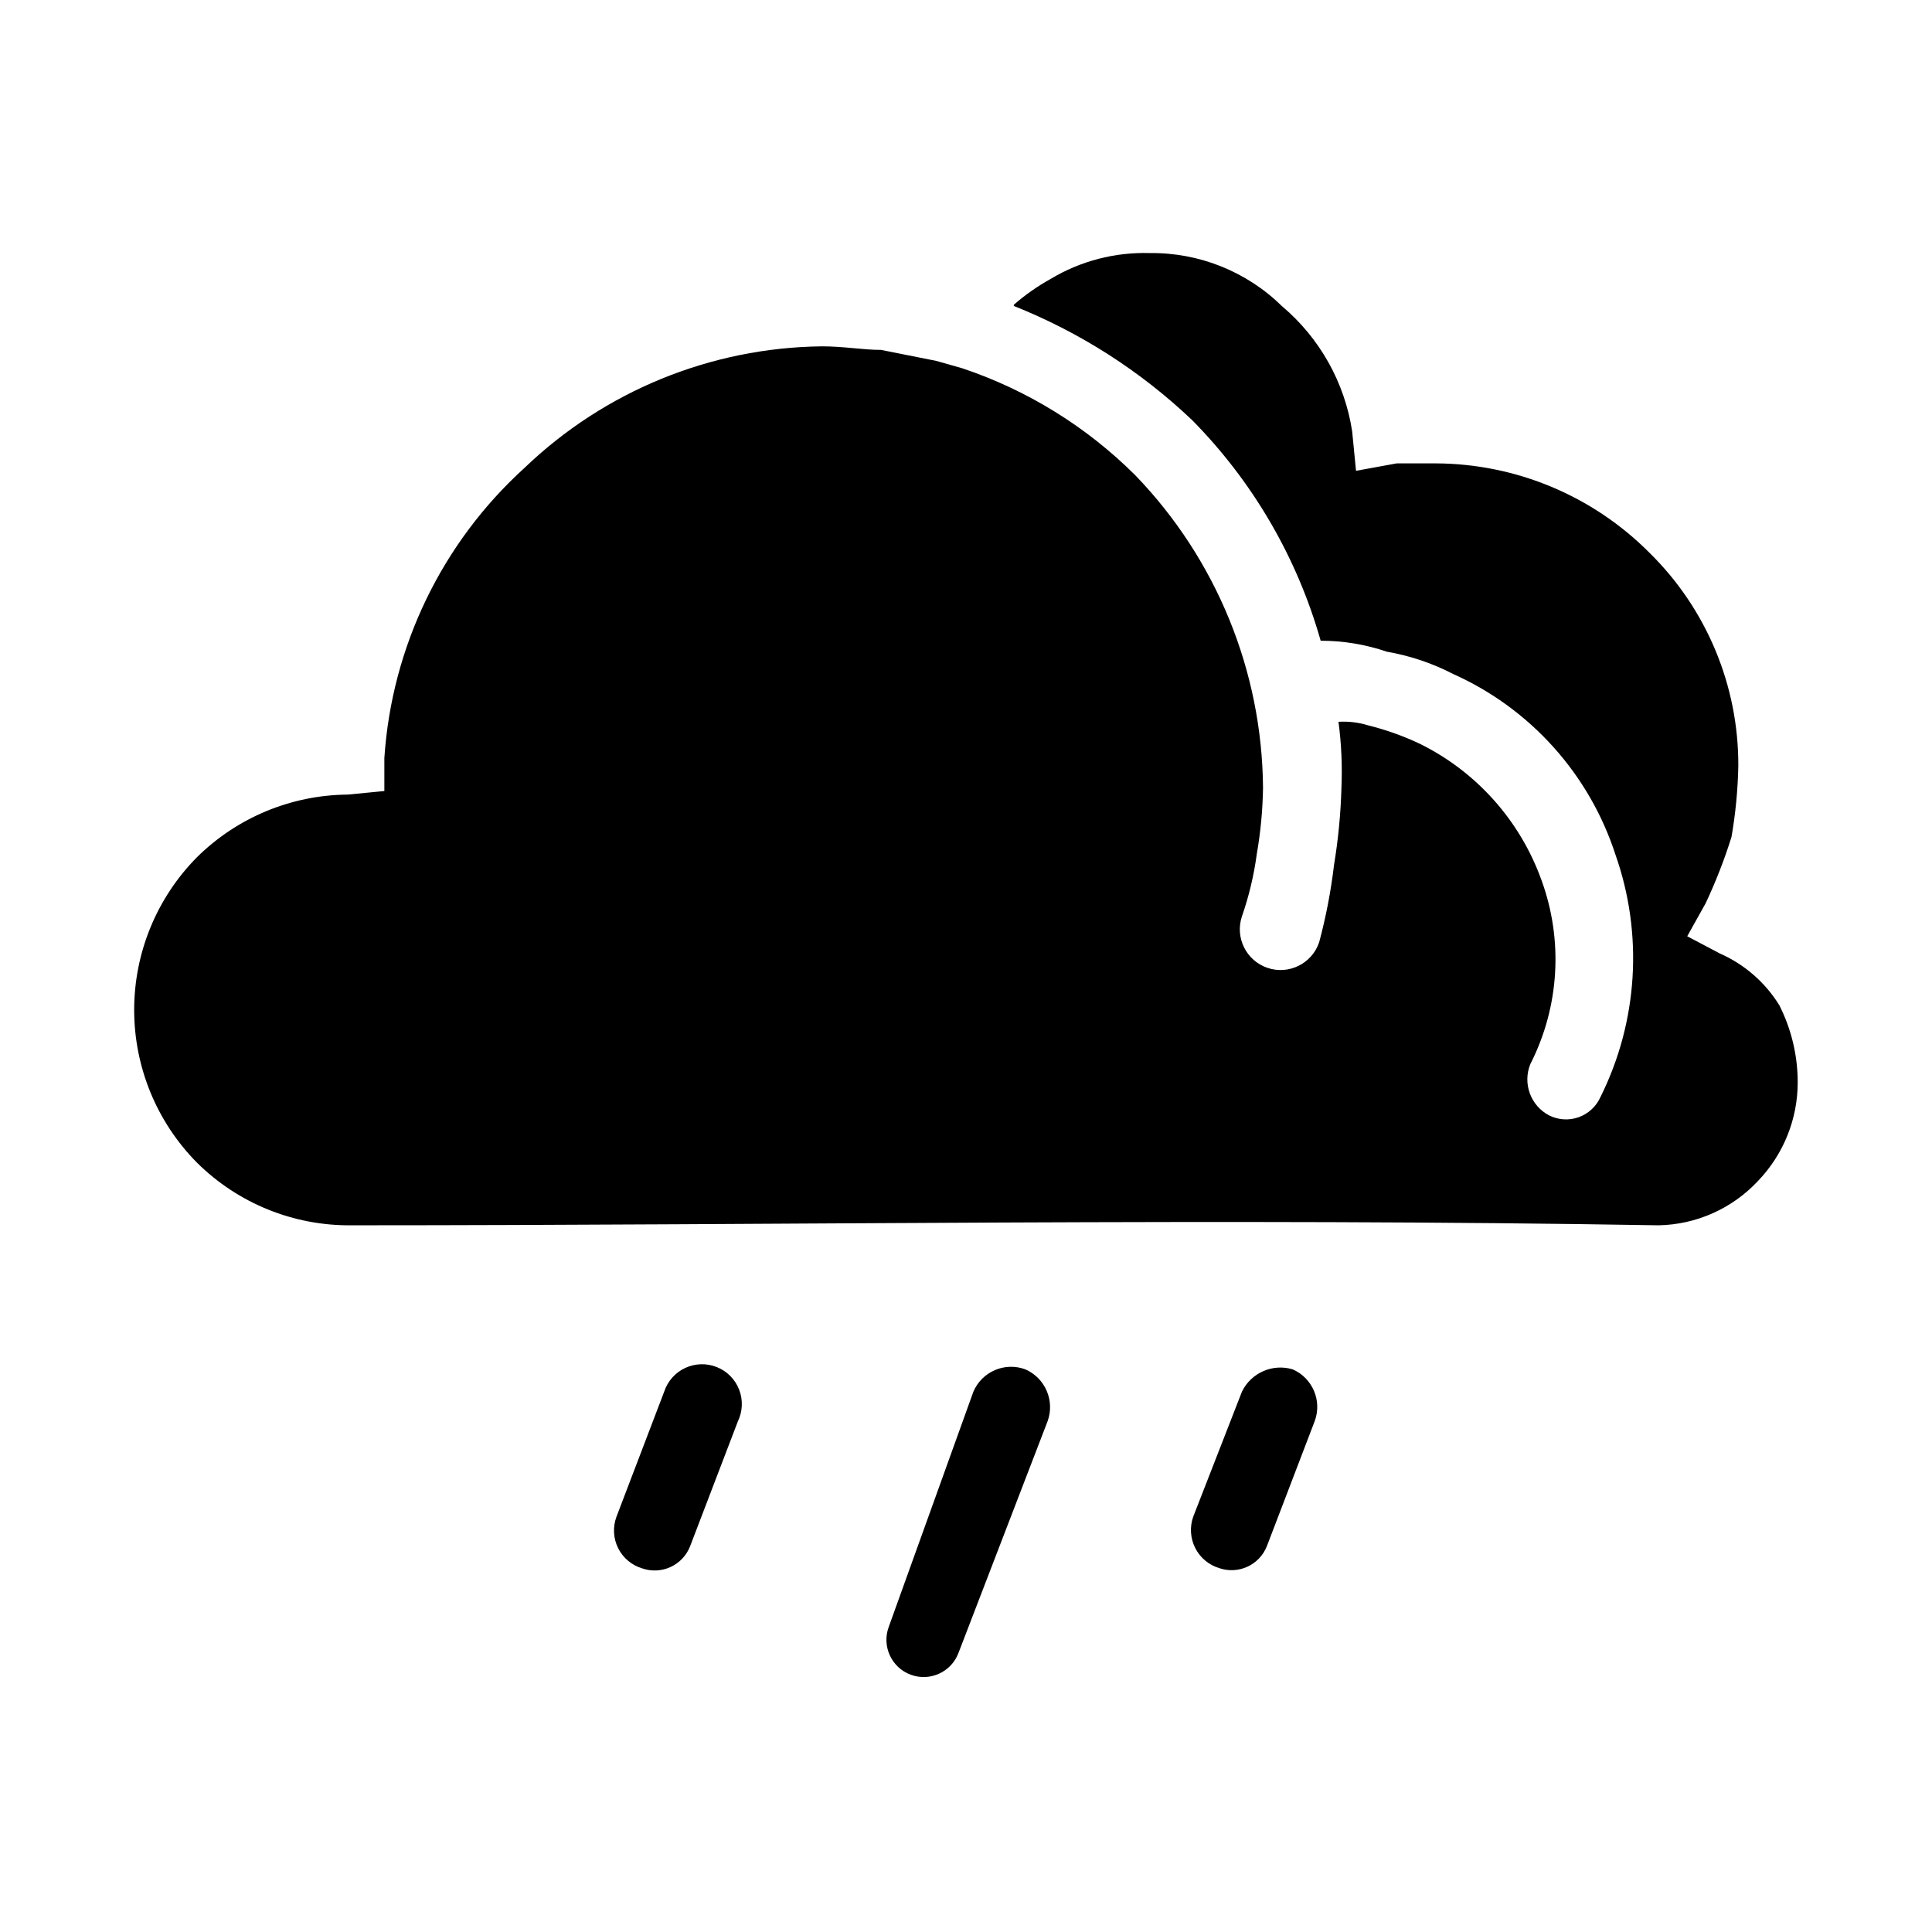 <?xml version="1.0" encoding="UTF-8"?>
<!-- Uploaded to: ICON Repo, www.svgrepo.com, Generator: ICON Repo Mixer Tools -->
<svg fill="#000000" width="800px" height="800px" version="1.1" viewBox="144 144 512 512" xmlns="http://www.w3.org/2000/svg">
 <g>
  <path d="m473.13 512.8c2.43-5.004 8.133-7.508 13.461-5.902 5.258 2.309 7.809 8.309 5.828 13.695l-12.676 33.141c-1.98 5.027-7.57 7.594-12.676 5.824-2.75-0.84-5.039-2.773-6.332-5.344-1.293-2.574-1.48-5.562-0.516-8.273z"/>
  <path d="m401.96 512.8c2.285-5.328 8.348-7.926 13.777-5.902 5.258 2.309 7.836 8.289 5.906 13.695l-23.617 61.402c-1.891 5.109-7.566 7.715-12.676 5.824-5.106-1.891-7.715-7.566-5.824-12.672z"/>
  <path d="m320.02 512.8c0.906-2.773 2.926-5.051 5.574-6.281 2.648-1.23 5.688-1.312 8.395-0.219 2.707 1.09 4.844 3.258 5.894 5.981 1.051 2.723 0.93 5.762-0.34 8.391l-12.676 33.141c-1.98 5.027-7.57 7.594-12.672 5.828-2.766-0.824-5.07-2.754-6.367-5.332s-1.473-5.578-0.484-8.289z"/>
  <path d="m412.67 225.08c17.523 6.981 33.555 17.238 47.234 30.23 16.109 16.312 27.832 36.43 34.086 58.488 5.969 0 11.902 0.984 17.555 2.91 6.117 1.062 12.039 3.051 17.555 5.906 20.43 9.145 36.043 26.5 42.98 47.781 7.449 21.09 6.031 44.297-3.938 64.316-1.109 2.496-3.191 4.434-5.766 5.356-2.57 0.922-5.41 0.75-7.852-0.477-4.914-2.586-7.059-8.477-4.961-13.617 7.715-15.156 8.77-32.84 2.914-48.809-5.664-15.727-17.207-28.652-32.199-36.051-4.391-2.078-8.98-3.715-13.695-4.883-2.547-0.789-5.211-1.105-7.871-0.945 0.77 5.793 1.031 11.641 0.785 17.477-0.191 6.859-0.848 13.699-1.969 20.469-0.816 6.906-2.129 13.746-3.934 20.465-1.891 5.652-8.008 8.703-13.66 6.812-5.652-1.895-8.699-8.008-6.809-13.66 1.863-5.363 3.184-10.902 3.938-16.531 1.012-5.797 1.562-11.668 1.652-17.555-0.25-30.922-12.367-60.57-33.852-82.812-12.883-12.852-28.562-22.551-45.812-28.34l-6.93-1.969-14.641-2.914c-4.879 0-9.762-0.945-15.742-0.945v0.004c-29.379 0.344-57.523 11.852-78.723 32.195-21.883 19.852-35.207 47.426-37.156 76.91v8.738l-9.684 0.945h0.004c-14.988 0.109-29.336 6.07-39.992 16.609-10.652 10.773-16.629 25.312-16.629 40.461 0 15.152 5.977 29.691 16.629 40.461 10.871 10.793 25.617 16.777 40.934 16.613 115.09 0 231.12-1.969 346.37 0h0.004c10.016-0.172 19.535-4.406 26.371-11.73 6.762-7.019 10.543-16.387 10.547-26.137 0-7.109-1.672-14.121-4.879-20.465-3.742-6.055-9.23-10.828-15.746-13.699l-8.656-4.566 4.879-8.738c2.676-5.688 4.965-11.555 6.848-17.555 1.086-6.238 1.691-12.555 1.812-18.891 0.082-21.258-8.438-41.641-23.617-56.52-14.98-15.035-35.301-23.523-56.52-23.617h-10.391l-10.785 1.969-1.023-10.473c-1.98-12.93-8.582-24.703-18.578-33.141-9.336-9.176-21.945-14.246-35.031-14.09-9.238-0.281-18.367 2.094-26.293 6.848-3.484 1.934-6.758 4.231-9.762 6.848z"/>
 </g>
</svg>